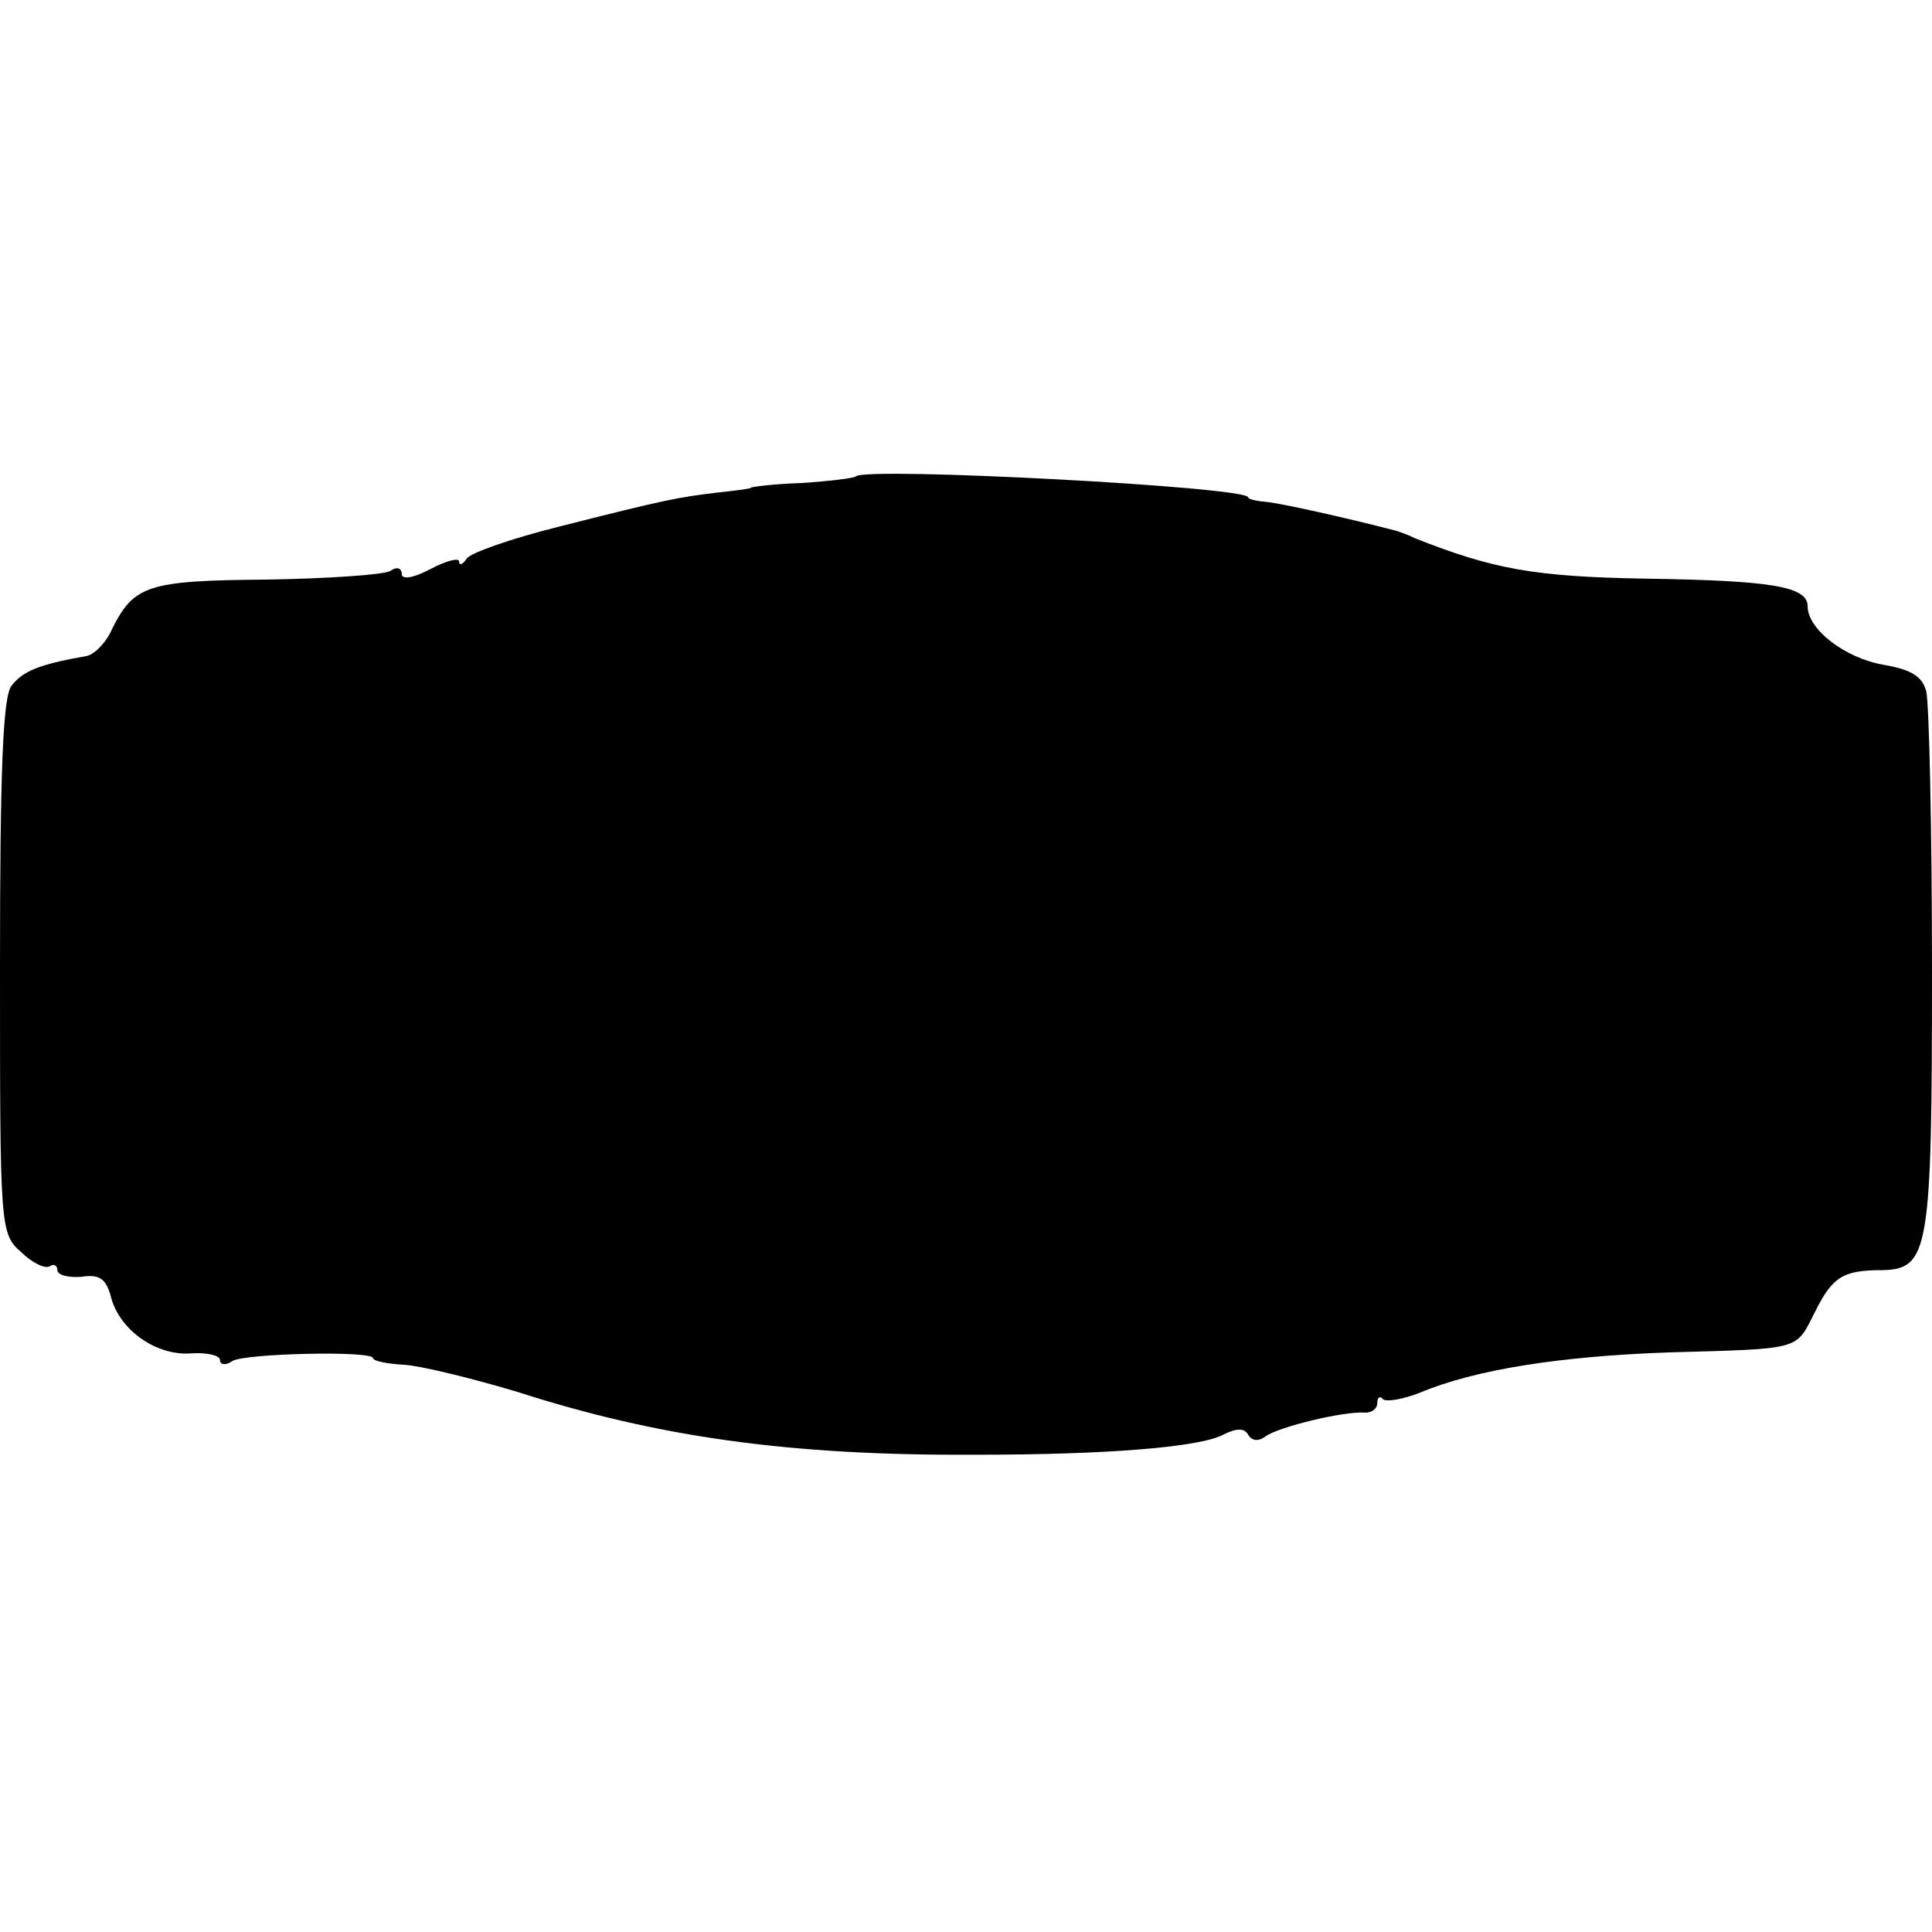 <?xml version="1.0" standalone="no"?>
<!DOCTYPE svg PUBLIC "-//W3C//DTD SVG 20010904//EN"
 "http://www.w3.org/TR/2001/REC-SVG-20010904/DTD/svg10.dtd">
<svg version="1.0" xmlns="http://www.w3.org/2000/svg"
 width="202pt" height="202pt" viewBox="0 0 202 202"
 preserveAspectRatio="xMidYMid meet">
<g transform="translate(0,202) scale(0.1,-0.1)"
fill="#000000" stroke="none">
<path d="M895 1522 c-2 -2 -27 -5 -57 -7 -29 -1 -53 -4 -53 -5 0 -1 -16 -3
-35 -5 -41 -5 -53 -7 -167 -36 -48 -12 -91 -27 -95 -33 -4 -6 -8 -8 -8 -3 0 4
-13 1 -30 -8 -19 -10 -30 -11 -30 -5 0 6 -5 8 -12 3 -7 -4 -66 -8 -130 -9
-124 -1 -138 -6 -161 -52 -6 -14 -19 -27 -27 -28 -51 -9 -66 -16 -78 -31 -9
-12 -12 -88 -12 -295 0 -271 0 -278 22 -297 11 -11 25 -18 30 -15 4 3 8 1 8
-4 0 -5 11 -8 25 -7 19 3 26 -2 31 -21 9 -35 48 -62 84 -59 16 1 30 -2 30 -7
0 -5 6 -6 13 -1 13 8 147 11 147 3 0 -3 15 -6 33 -7 17 -1 70 -14 117 -28 149
-48 287 -67 480 -66 139 0 235 8 259 21 14 7 22 7 26 0 4 -7 11 -7 18 -2 13
10 83 27 105 25 6 0 12 4 12 10 0 6 3 8 6 4 4 -3 21 0 39 7 57 24 146 38 260
42 141 4 132 2 153 43 18 36 29 43 70 43 49 1 52 21 52 313 0 148 -3 280 -6
292 -4 16 -16 23 -45 28 -40 7 -79 37 -79 61 0 21 -38 27 -170 29 -116 2 -159
10 -240 42 -8 4 -17 7 -20 8 -58 15 -118 28 -134 30 -12 1 -21 3 -21 5 0 11
-399 32 -410 22z"/>
</g>
</svg>
